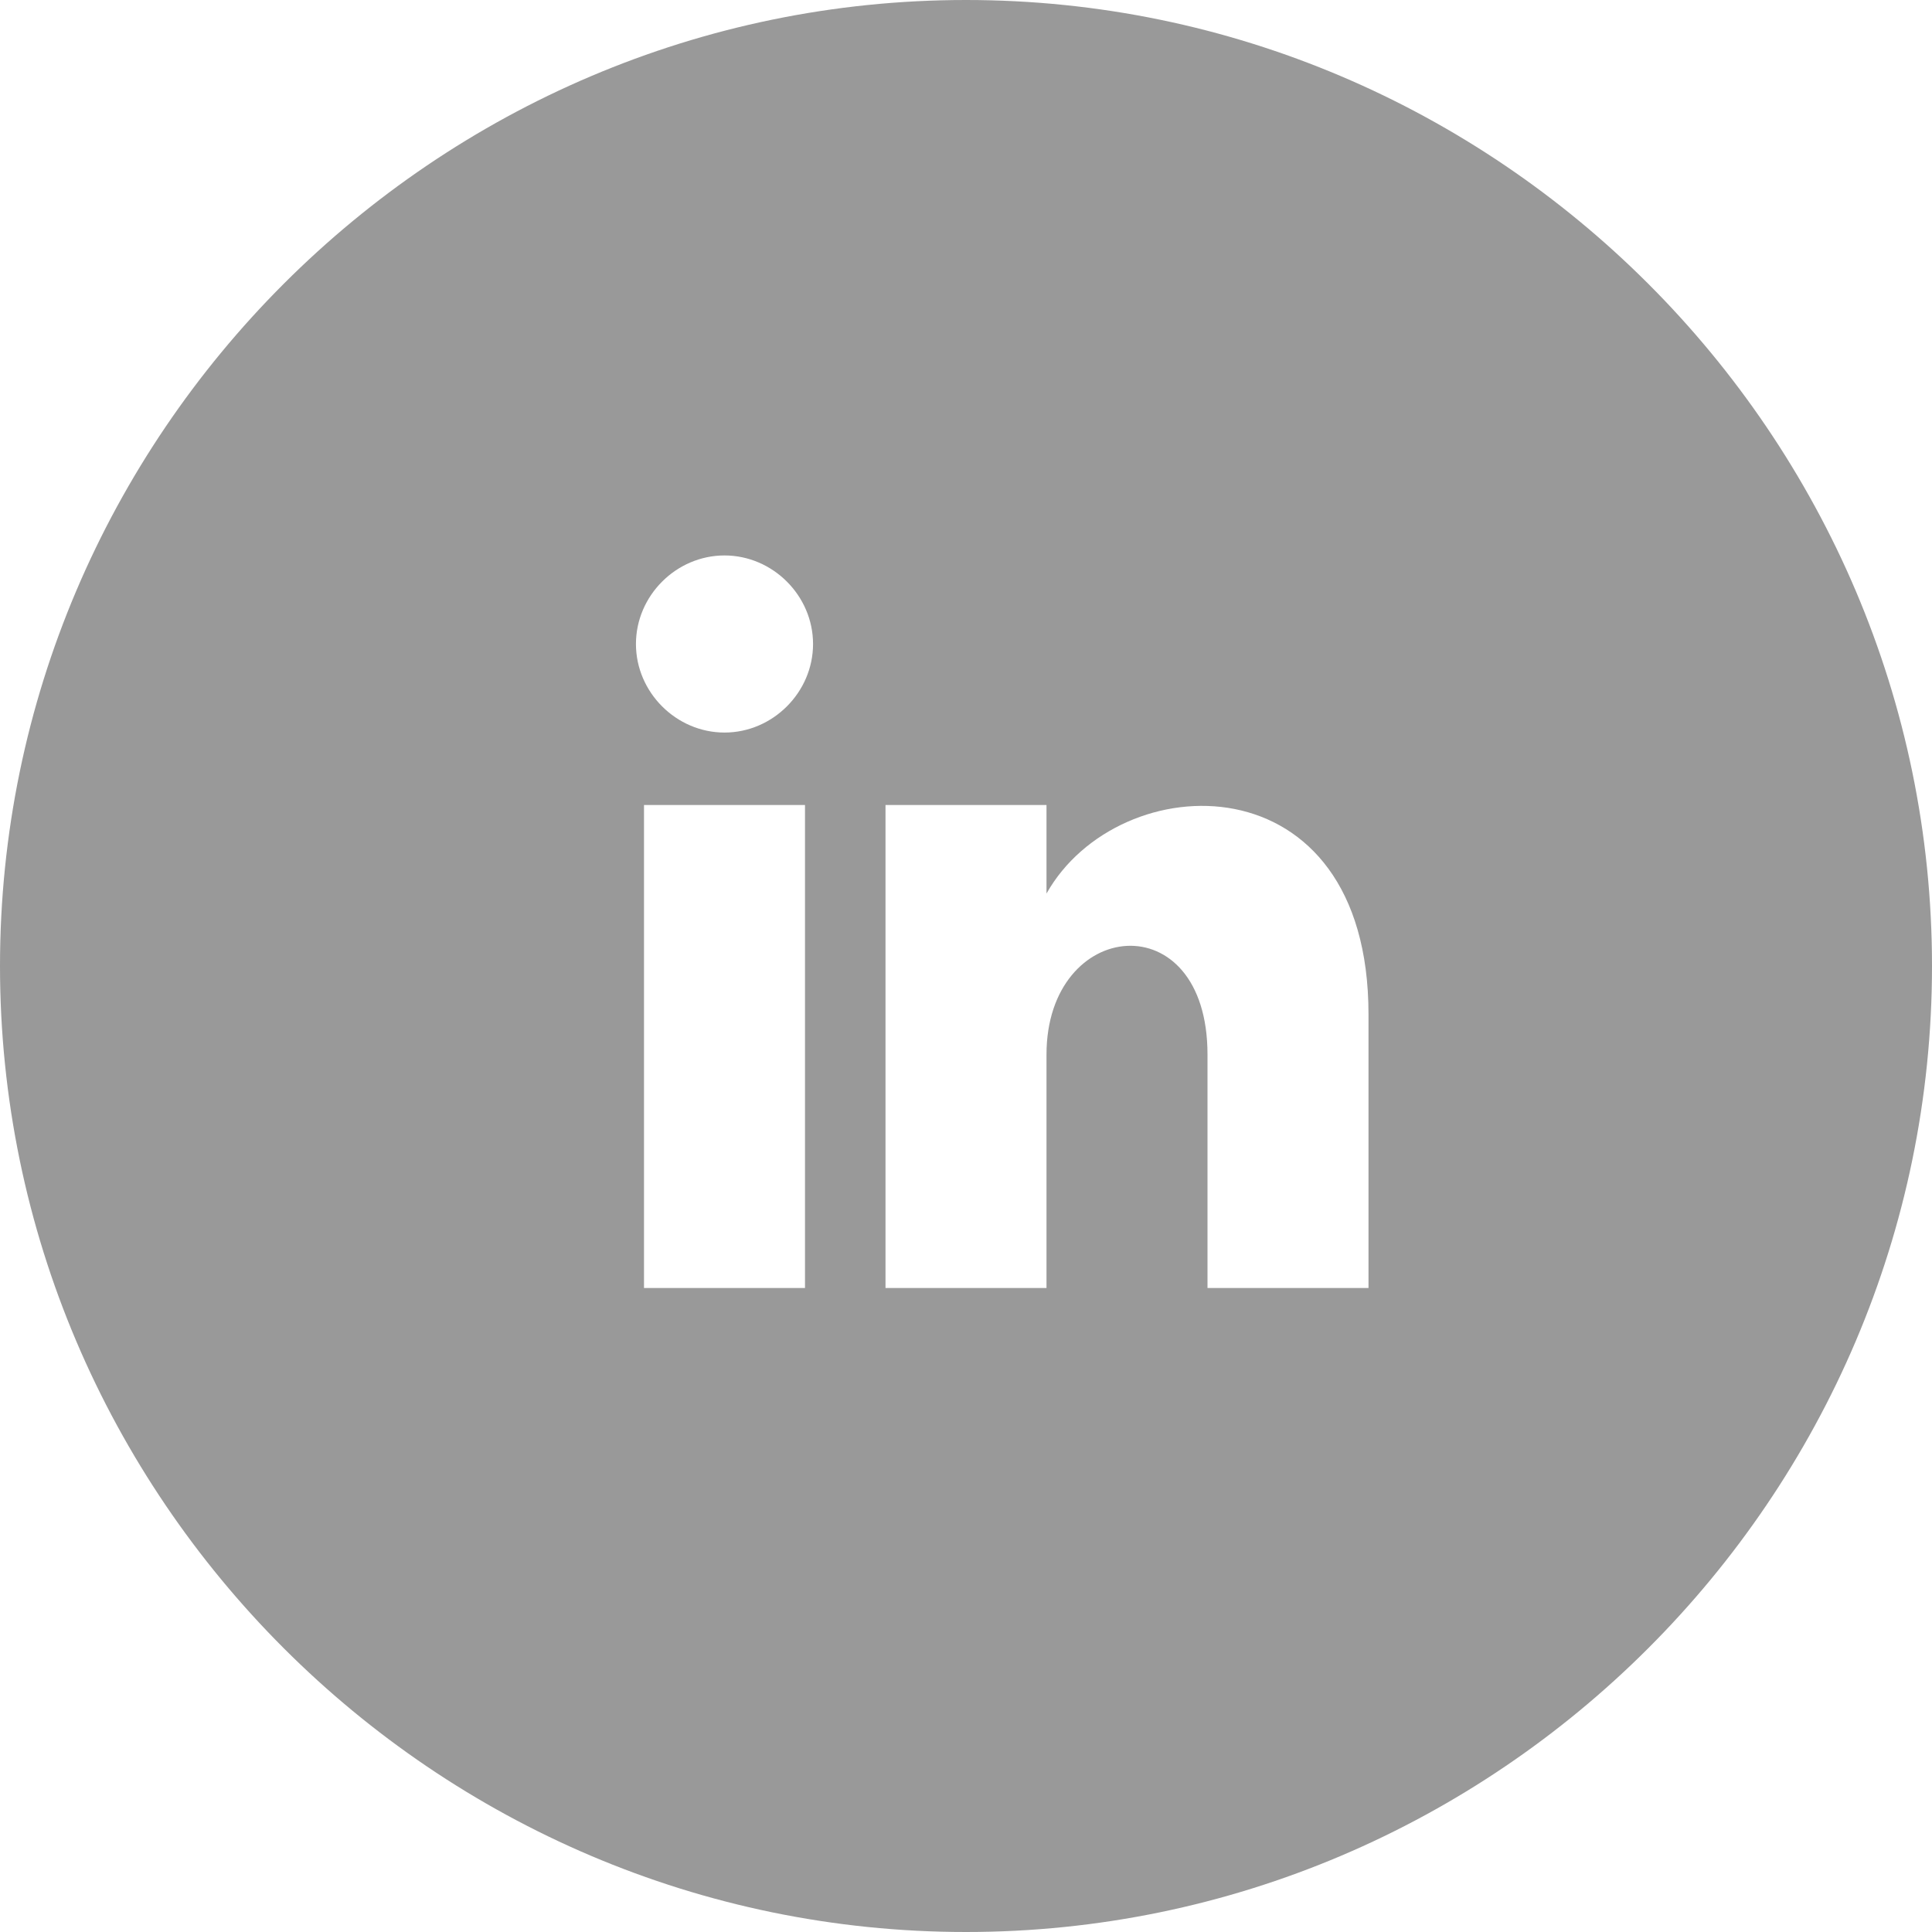 <svg width="24" height="24" viewBox="0 0 24 24" fill="none" xmlns="http://www.w3.org/2000/svg"><path d="M12 0C5.4 0 0 5.4 0 12C0 18.6 5.4 24 12 24C18.6 24 24 18.6 24 12C24 5.4 18.6 0 12 0ZM10 16H8V10H10V16ZM9 9.1C8.4 9.1 7.9 8.6 7.9 8C7.9 7.4 8.4 6.9 9 6.9C9.6 6.9 10.1 7.4 10.1 8C10.1 8.6 9.6 9.1 9 9.1ZM17 16H15V13.1C15 11.2 13 11.4 13 13.1V16H11V10H13V11.1C13.9 9.5 17 9.4 17 12.6V16Z" fill="#999999"/></svg>

